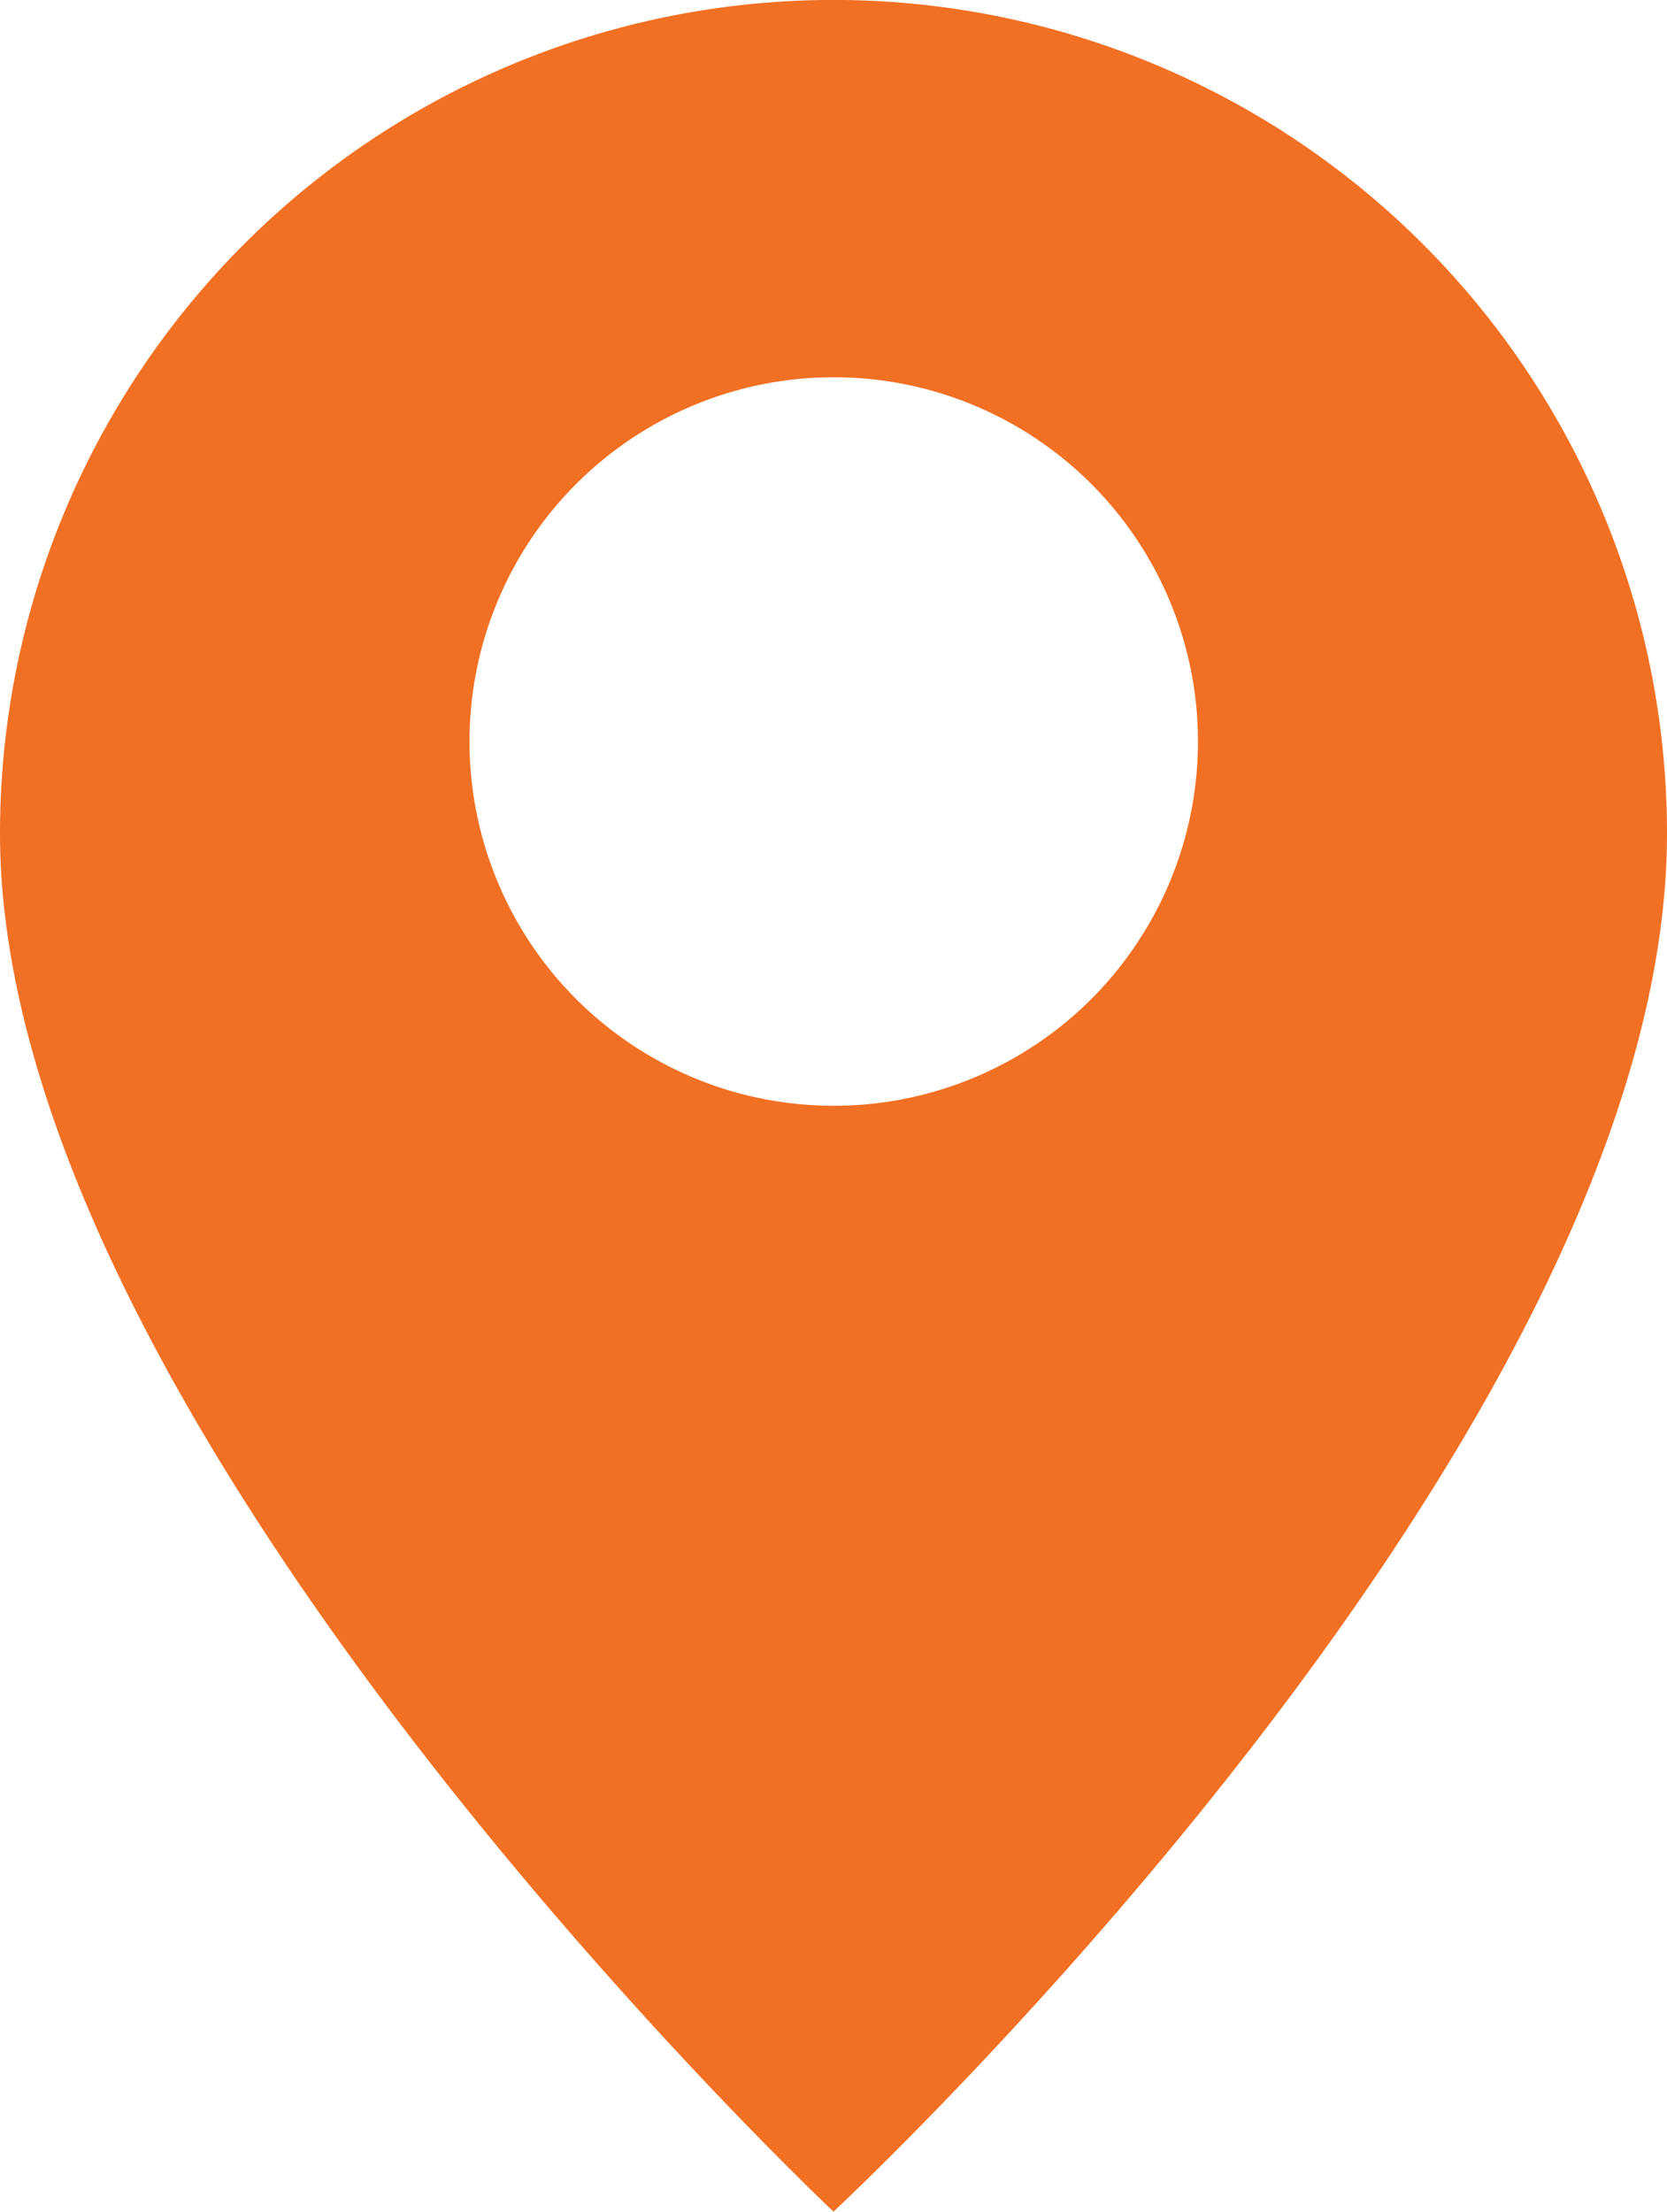 <svg xmlns="http://www.w3.org/2000/svg" xmlns:xlink="http://www.w3.org/1999/xlink" width="28.248" height="37.474" viewBox="0 0 28.248 37.474">
  <defs>
    <clipPath id="clip-path">
      <rect id="Rectangle_15" data-name="Rectangle 15" width="28.248" height="37.474" fill="#f27023"/>
    </clipPath>
  </defs>
  <g id="icon-3" transform="translate(0 0)">
    <g id="Group_22" data-name="Group 22" transform="translate(0 -0.001)" clip-path="url(#clip-path)">
      <path id="Path_31" data-name="Path 31" d="M14.124,0A14.124,14.124,0,0,0,0,14.124c0,10.07,14.124,23.35,14.124,23.35s14.124-13.119,14.124-23.35A14.124,14.124,0,0,0,14.124,0m0,18.737A6.172,6.172,0,1,1,20.3,12.564a6.173,6.173,0,0,1-6.173,6.173" transform="translate(0 0)" fill="#f27023"/>
    </g>
  </g>
</svg>
